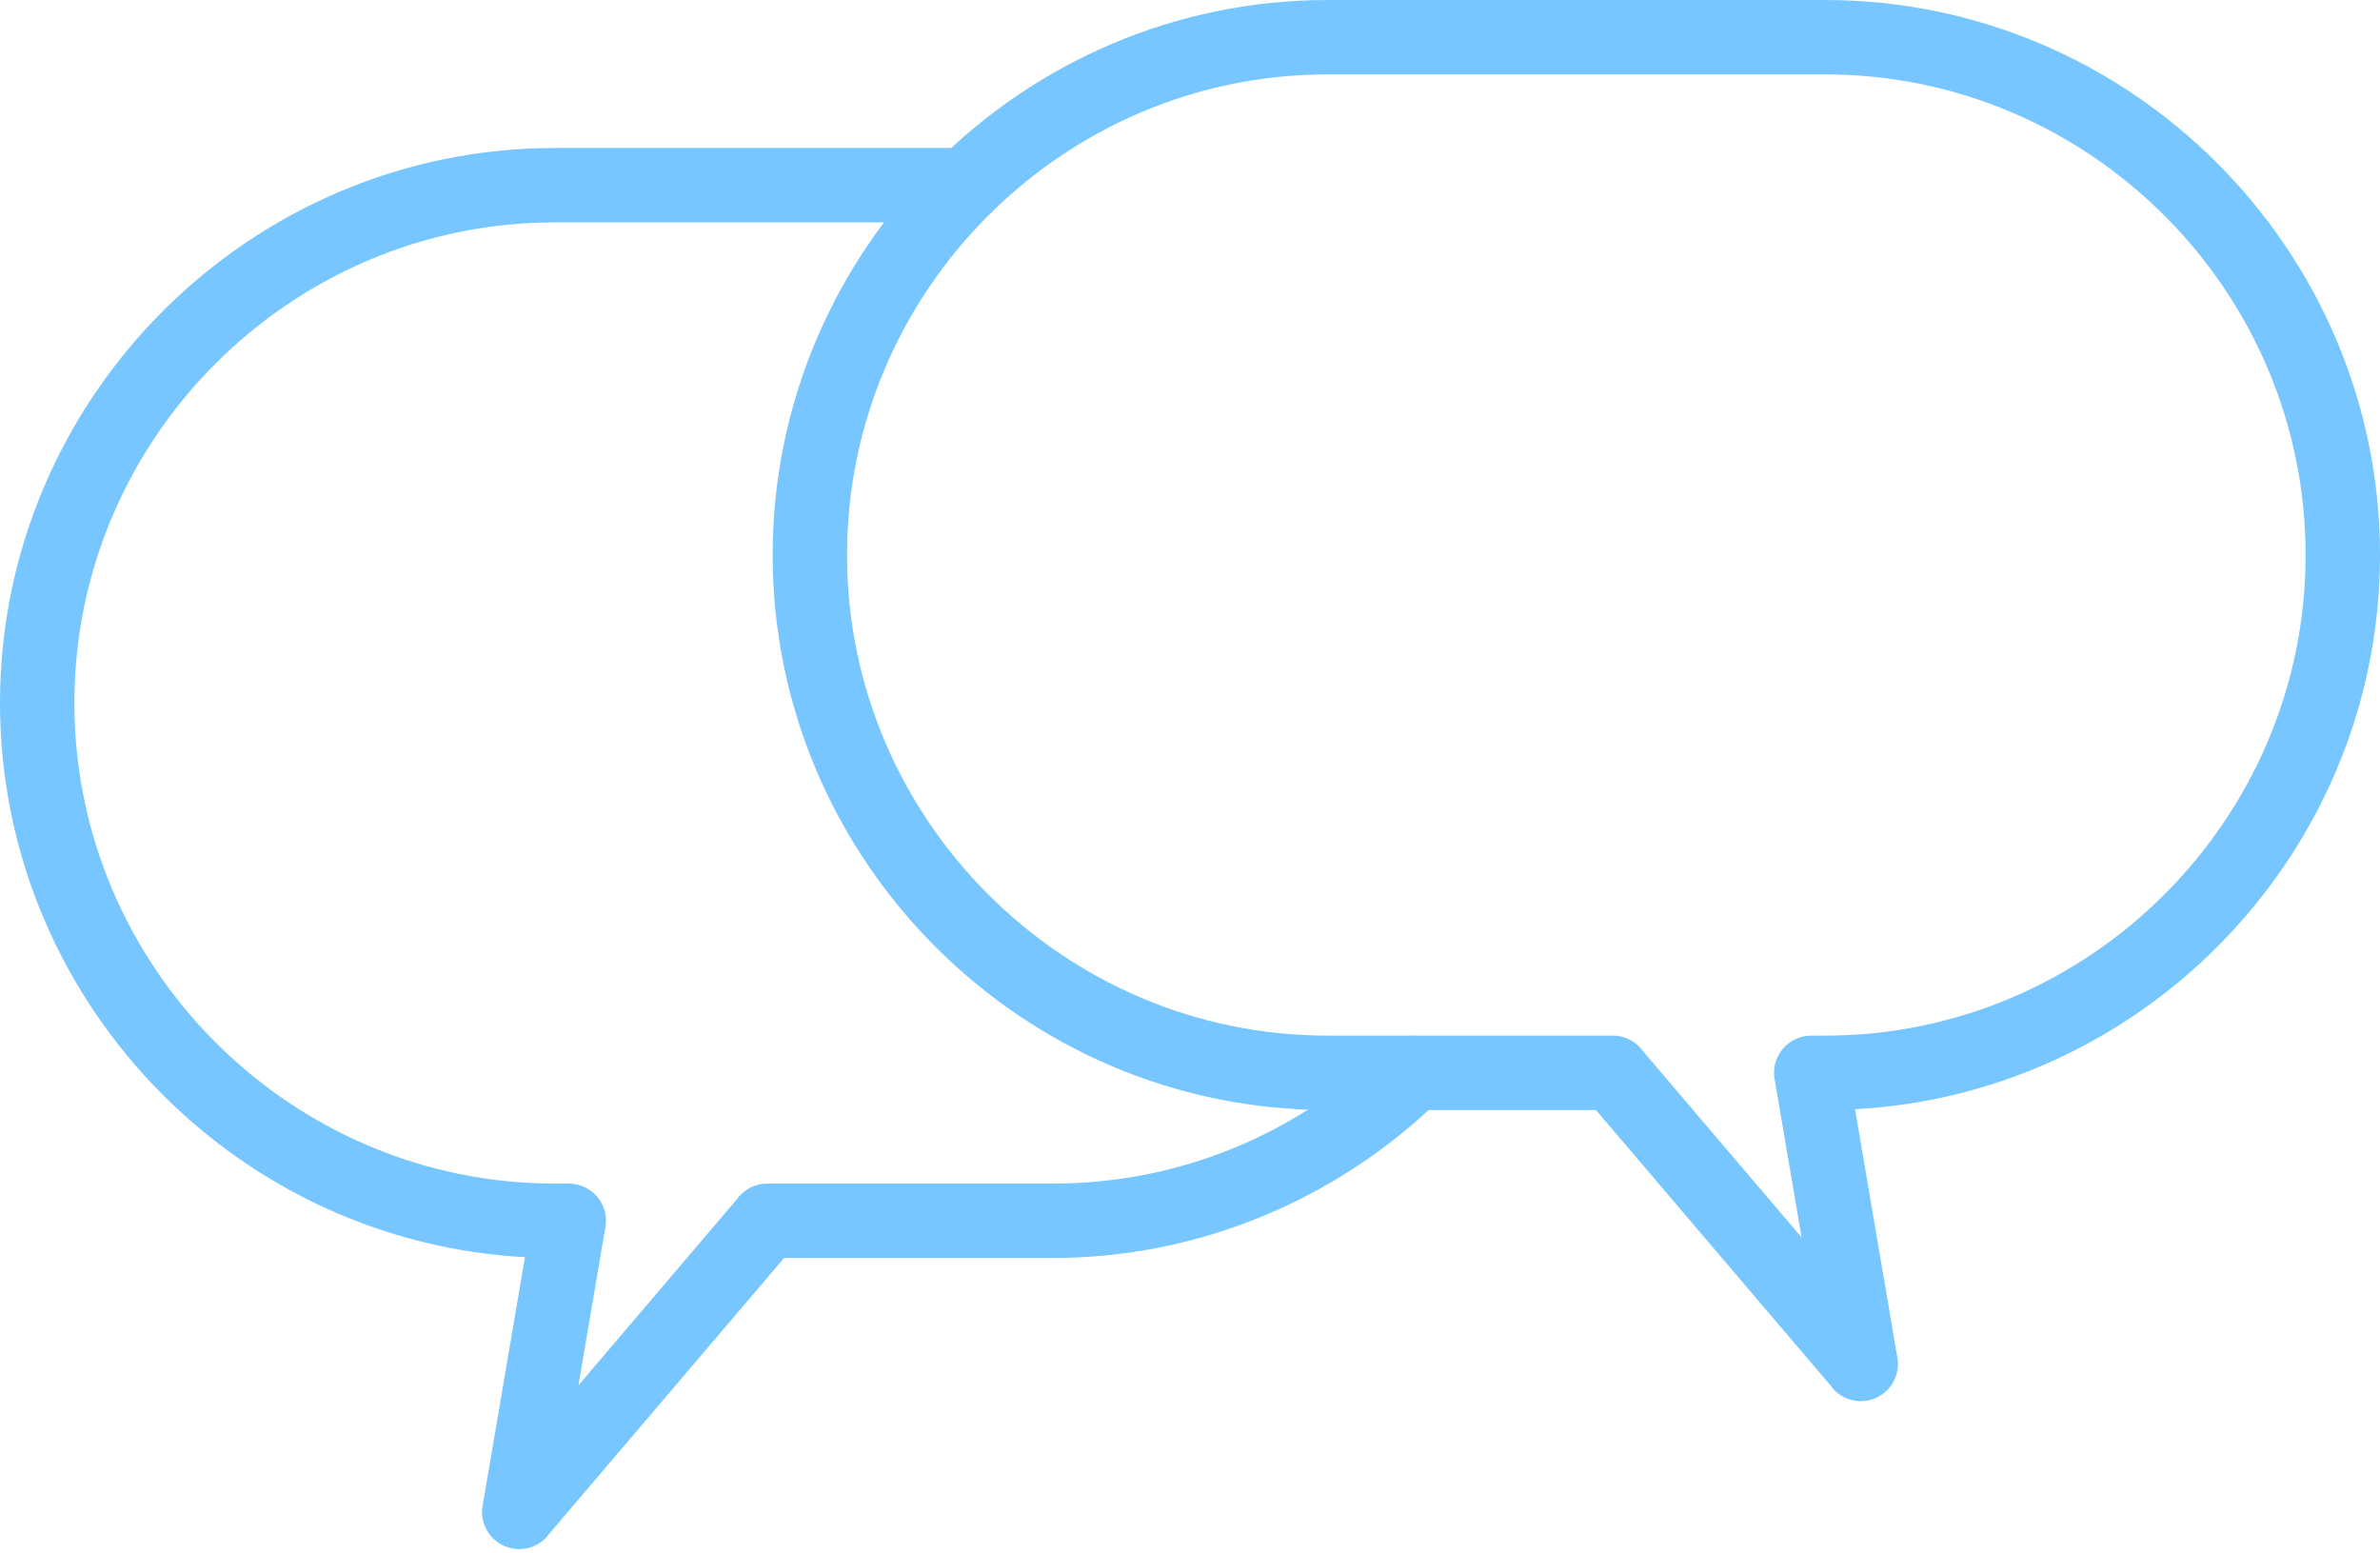 <?xml version="1.0" encoding="UTF-8" standalone="no"?><svg xmlns="http://www.w3.org/2000/svg" xmlns:xlink="http://www.w3.org/1999/xlink" clip-rule="evenodd" fill="#77c6ff" fill-rule="evenodd" height="334.1" image-rendering="optimizeQuality" preserveAspectRatio="xMidYMid meet" shape-rendering="geometricPrecision" text-rendering="geometricPrecision" version="1" viewBox="94.0 183.4 512.0 334.1" width="512" zoomAndPan="magnify"><g fill-rule="nonzero" id="change1_1"><path d="M403.732 419.871c3.158,-3.072 3.228,-8.124 0.156,-11.282 -3.072,-3.158 -8.124,-3.228 -11.282,-0.156 -9.55,9.338 -20.845,16.846 -33.304,21.945 -11.961,4.896 -25.094,7.598 -38.891,7.598l-61.377 0c-2.732,0 -5.144,1.37 -6.587,3.459l-34.011 39.932 5.799 -34.05 0.015 0.002c0.741,-4.355 -2.189,-8.489 -6.543,-9.229 -0.451,-0.077 -0.9,-0.116 -1.343,-0.115l-0.074 0 -2.915 0c-28.421,0 -54.263,-11.632 -73.003,-30.371 -18.739,-18.739 -30.371,-44.582 -30.371,-73.003 0,-28.42 11.632,-54.262 30.371,-73.002 18.739,-18.739 44.583,-30.371 73.003,-30.371l88.458 0c4.419,0 8.001,-3.582 8.001,-8.001 0,-4.419 -3.582,-8.001 -8.001,-8.001l-88.458 0c-32.836,0 -62.684,13.428 -84.315,35.06 -21.632,21.632 -35.06,51.478 -35.06,84.314 0,32.837 13.428,62.684 35.06,84.315 20.209,20.209 47.586,33.254 77.873,34.885l-9.014 52.929c-0.676,2.833 0.224,5.937 2.594,7.955 3.364,2.864 8.414,2.46 11.278,-0.904l-0.028 -0.031 50.913 -59.775 57.737 0c15.795,0 30.96,-3.148 44.891,-8.85 14.453,-5.915 27.484,-14.555 38.43,-25.257z" fill="inherit"/><path d="M481.566 449.542l-5.799 -34.05 -0.015 0.002c-0.741,-4.355 2.189,-8.489 6.543,-9.229 0.451,-0.077 0.9,-0.115 1.343,-0.115l0.074 0 2.916 0c28.42,0 54.262,-11.632 73.002,-30.371 18.738,-18.739 30.371,-44.583 30.371,-73.003 0,-28.42 -11.633,-54.263 -30.371,-73.003 -18.739,-18.739 -44.582,-30.371 -73.002,-30.371l-107.038 0c-28.42,0 -54.262,11.632 -73.002,30.371 -18.738,18.739 -30.371,44.583 -30.371,73.003 0,28.42 11.633,54.263 30.371,73.003 18.739,18.739 44.582,30.371 73.002,30.371l61.377 0c2.732,0 5.144,1.37 6.587,3.459l34.011 39.932zm11.504 -27.565l9.014 52.929c0.676,2.833 -0.224,5.937 -2.594,7.955 -3.364,2.864 -8.414,2.46 -11.278,-0.904l0.028 -0.031 -50.913 -59.775 -57.737 0c-32.836,0 -62.682,-13.428 -84.314,-35.06 -21.632,-21.633 -35.06,-51.481 -35.06,-84.315 0,-32.836 13.428,-62.682 35.06,-84.315 21.632,-21.632 51.478,-35.06 84.314,-35.06l107.038 0c32.836,0 62.682,13.428 84.314,35.06 21.632,21.633 35.06,51.48 35.06,84.315 0,32.835 -13.428,62.682 -35.06,84.315 -20.209,20.209 -47.586,33.255 -77.873,34.885z" fill="inherit"/></g></svg>